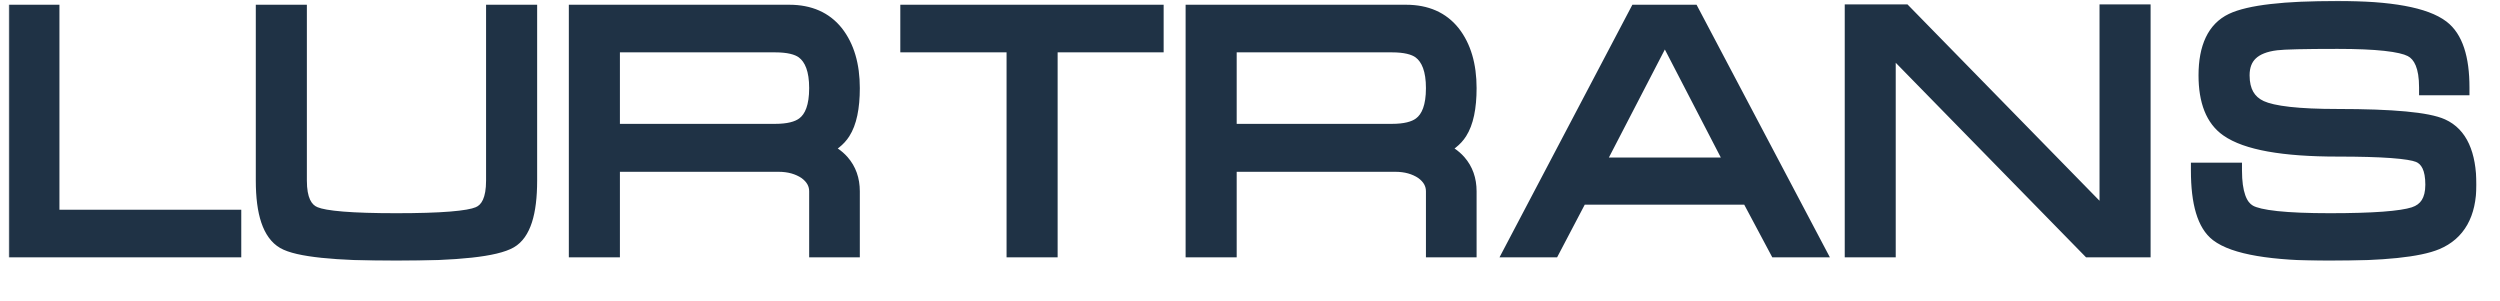 <?xml version="1.0" encoding="UTF-8"?> <svg xmlns="http://www.w3.org/2000/svg" width="873" height="105" viewBox="0 0 873 105" fill="none"><mask id="path-1-outside-1_60_59" maskUnits="userSpaceOnUse" x="3" y="0.119" width="862" height="91" fill="black"><rect fill="white" x="3" y="0.119" width="862" height="91"></rect><path d="M5.815 4.406H18.007V75.99H81.503V87.119H5.815V4.406ZM104.412 63.06C104.412 69.515 106.223 73.461 109.844 74.898C113.406 76.433 122.921 77.2 138.389 77.2C154.034 77.2 163.628 76.433 167.17 74.898C170.713 73.461 172.484 69.515 172.484 63.06V4.406H184.823V63.06C184.823 74.416 182.57 81.392 178.063 83.99C173.065 86.883 159.84 88.329 138.389 88.329C117.037 88.329 103.979 86.961 99.217 84.226C94.454 81.471 92.073 74.416 92.073 63.06V4.406H104.412V63.06ZM275.627 4.406C282.633 4.406 288.035 6.787 291.833 11.549C295.612 16.39 297.501 22.796 297.501 30.766C297.501 37.615 296.418 42.731 294.254 46.116C292.719 48.537 290.259 50.475 286.874 51.932C289.865 53.152 292.207 54.726 293.899 56.655C296.3 59.39 297.501 62.775 297.501 66.809V87.119H285.309V66.809C285.309 64.074 284.02 61.772 281.442 59.902C278.786 58.131 275.597 57.245 271.878 57.245H213.725V87.119H201.386V4.406H275.627ZM213.725 45.998H270.668C275.194 45.998 278.54 45.191 280.704 43.578C283.774 41.334 285.309 37.064 285.309 30.766C285.309 24.488 283.735 20.179 280.586 17.837C278.5 16.302 275.194 15.534 270.668 15.534H213.725V45.998ZM317.134 4.406H403.596V15.534H366.578V87.119H354.239V15.534H317.134V4.406ZM491.005 4.406C498.011 4.406 503.413 6.787 507.211 11.549C510.99 16.39 512.879 22.796 512.879 30.766C512.879 37.615 511.796 42.731 509.632 46.116C508.097 48.537 505.637 50.475 502.252 51.932C505.243 53.152 507.585 54.726 509.277 56.655C511.678 59.39 512.879 62.775 512.879 66.809V87.119H500.687V66.809C500.687 64.074 499.398 61.772 496.82 59.902C494.163 58.131 490.975 57.245 487.256 57.245H429.103V87.119H416.764V4.406H491.005ZM429.103 45.998H486.046C490.572 45.998 493.917 45.191 496.082 43.578C499.152 41.334 500.687 37.064 500.687 30.766C500.687 24.488 499.113 20.179 495.964 17.837C493.878 16.302 490.572 15.534 486.046 15.534H429.103V45.998ZM590.783 4.406L634.442 87.119H620.538L610.738 68.728H551.729L542.076 87.119H528.172L571.684 4.406H590.783ZM605.424 57.747L582.931 14.324H579.802L557.308 57.747H605.424ZM646.931 4.287H664.938L735.902 76.846V4.287H748.241V87.119H729.615L659.24 15.18V87.119H646.931V4.287ZM816.286 40.803C835.552 40.803 847.685 41.934 852.683 44.198C858.902 47.012 862.011 53.782 862.011 64.507C862.011 74.662 858.262 81.313 850.764 84.462C844.624 87.04 832.207 88.329 813.511 88.329C793.28 88.329 780.262 86.115 774.457 81.687C770.029 78.302 767.815 70.922 767.815 59.548H780.154C780.154 67.361 781.886 72.241 785.349 74.189C788.813 76.197 798.24 77.2 813.629 77.2C828.704 77.2 838.504 76.472 843.03 75.016C847.458 73.579 849.672 70.076 849.672 64.507C849.672 58.859 848.019 55.356 844.713 53.998C841.328 52.62 831.852 51.932 816.286 51.932C797.275 51.932 784.503 49.639 777.97 45.054C772.971 41.57 770.472 35.322 770.472 26.309C770.472 16.548 773.493 10.221 779.534 7.328C785.497 4.494 797.748 3.077 816.286 3.077C834.745 3.077 846.878 5.301 852.683 9.749C857.288 13.291 859.591 20.218 859.591 30.53H847.488C847.488 23.445 845.667 18.978 842.027 17.128C838.406 15.259 829.825 14.324 816.286 14.324C804.695 14.324 797.561 14.491 794.884 14.826C786.835 15.79 782.811 19.618 782.811 26.309C782.811 31.937 784.985 35.765 789.335 37.792C793.684 39.799 802.668 40.803 816.286 40.803Z"></path></mask><path d="M5.815 4.406H18.007V75.99H81.503V87.119H5.815V4.406ZM104.412 63.06C104.412 69.515 106.223 73.461 109.844 74.898C113.406 76.433 122.921 77.2 138.389 77.2C154.034 77.2 163.628 76.433 167.17 74.898C170.713 73.461 172.484 69.515 172.484 63.06V4.406H184.823V63.06C184.823 74.416 182.57 81.392 178.063 83.99C173.065 86.883 159.84 88.329 138.389 88.329C117.037 88.329 103.979 86.961 99.217 84.226C94.454 81.471 92.073 74.416 92.073 63.06V4.406H104.412V63.06ZM275.627 4.406C282.633 4.406 288.035 6.787 291.833 11.549C295.612 16.39 297.501 22.796 297.501 30.766C297.501 37.615 296.418 42.731 294.254 46.116C292.719 48.537 290.259 50.475 286.874 51.932C289.865 53.152 292.207 54.726 293.899 56.655C296.3 59.39 297.501 62.775 297.501 66.809V87.119H285.309V66.809C285.309 64.074 284.02 61.772 281.442 59.902C278.786 58.131 275.597 57.245 271.878 57.245H213.725V87.119H201.386V4.406H275.627ZM213.725 45.998H270.668C275.194 45.998 278.54 45.191 280.704 43.578C283.774 41.334 285.309 37.064 285.309 30.766C285.309 24.488 283.735 20.179 280.586 17.837C278.5 16.302 275.194 15.534 270.668 15.534H213.725V45.998ZM317.134 4.406H403.596V15.534H366.578V87.119H354.239V15.534H317.134V4.406ZM491.005 4.406C498.011 4.406 503.413 6.787 507.211 11.549C510.99 16.39 512.879 22.796 512.879 30.766C512.879 37.615 511.796 42.731 509.632 46.116C508.097 48.537 505.637 50.475 502.252 51.932C505.243 53.152 507.585 54.726 509.277 56.655C511.678 59.39 512.879 62.775 512.879 66.809V87.119H500.687V66.809C500.687 64.074 499.398 61.772 496.82 59.902C494.163 58.131 490.975 57.245 487.256 57.245H429.103V87.119H416.764V4.406H491.005ZM429.103 45.998H486.046C490.572 45.998 493.917 45.191 496.082 43.578C499.152 41.334 500.687 37.064 500.687 30.766C500.687 24.488 499.113 20.179 495.964 17.837C493.878 16.302 490.572 15.534 486.046 15.534H429.103V45.998ZM590.783 4.406L634.442 87.119H620.538L610.738 68.728H551.729L542.076 87.119H528.172L571.684 4.406H590.783ZM605.424 57.747L582.931 14.324H579.802L557.308 57.747H605.424ZM646.931 4.287H664.938L735.902 76.846V4.287H748.241V87.119H729.615L659.24 15.18V87.119H646.931V4.287ZM816.286 40.803C835.552 40.803 847.685 41.934 852.683 44.198C858.902 47.012 862.011 53.782 862.011 64.507C862.011 74.662 858.262 81.313 850.764 84.462C844.624 87.04 832.207 88.329 813.511 88.329C793.28 88.329 780.262 86.115 774.457 81.687C770.029 78.302 767.815 70.922 767.815 59.548H780.154C780.154 67.361 781.886 72.241 785.349 74.189C788.813 76.197 798.24 77.2 813.629 77.2C828.704 77.2 838.504 76.472 843.03 75.016C847.458 73.579 849.672 70.076 849.672 64.507C849.672 58.859 848.019 55.356 844.713 53.998C841.328 52.62 831.852 51.932 816.286 51.932C797.275 51.932 784.503 49.639 777.97 45.054C772.971 41.57 770.472 35.322 770.472 26.309C770.472 16.548 773.493 10.221 779.534 7.328C785.497 4.494 797.748 3.077 816.286 3.077C834.745 3.077 846.878 5.301 852.683 9.749C857.288 13.291 859.591 20.218 859.591 30.53H847.488C847.488 23.445 845.667 18.978 842.027 17.128C838.406 15.259 829.825 14.324 816.286 14.324C804.695 14.324 797.561 14.491 794.884 14.826C786.835 15.79 782.811 19.618 782.811 26.309C782.811 31.937 784.985 35.765 789.335 37.792C793.684 39.799 802.668 40.803 816.286 40.803Z" fill="#1F3245"></path><path d="M5.815 4.406V1.658H3.067V4.406H5.815ZM18.007 4.406H20.755V1.658H18.007V4.406ZM18.007 75.99H15.259V78.738H18.007V75.99ZM81.503 75.99H84.251V73.242H81.503V75.99ZM81.503 87.119V89.867H84.251V87.119H81.503ZM5.815 87.119H3.067V89.867H5.815V87.119ZM5.815 4.406V7.154H18.007V4.406V1.658H5.815V4.406ZM18.007 4.406H15.259V75.99H18.007H20.755V4.406H18.007ZM18.007 75.99V78.738H81.503V75.99V73.242H18.007V75.99ZM81.503 75.99H78.755V87.119H81.503H84.251V75.99H81.503ZM81.503 87.119V84.371H5.815V87.119V89.867H81.503V87.119ZM5.815 87.119H8.563V4.406H5.815H3.067V87.119H5.815ZM109.844 74.898L110.931 72.374L110.895 72.358L110.857 72.344L109.844 74.898ZM167.17 74.898L166.138 72.351L166.108 72.363L166.078 72.376L167.17 74.898ZM172.484 4.406V1.658H169.736V4.406H172.484ZM184.823 4.406H187.571V1.658H184.823V4.406ZM178.063 83.99L176.691 81.609L176.687 81.611L178.063 83.99ZM99.217 84.226L97.841 86.605L97.848 86.609L99.217 84.226ZM92.073 4.406V1.658H89.325V4.406H92.073ZM104.412 4.406H107.16V1.658H104.412V4.406ZM104.412 63.06H101.664C101.664 69.818 103.564 75.363 108.83 77.452L109.844 74.898L110.857 72.344C108.881 71.559 107.16 69.212 107.16 63.06H104.412ZM109.844 74.898L108.756 77.421C110.999 78.388 114.685 78.981 119.431 79.364C124.293 79.756 130.62 79.948 138.389 79.948V77.2V74.452C130.69 74.452 124.526 74.261 119.873 73.886C115.103 73.501 112.251 72.943 110.931 72.374L109.844 74.898ZM138.389 77.2V79.948C146.246 79.948 152.637 79.756 157.538 79.364C162.318 78.981 166.025 78.389 168.263 77.419L167.17 74.898L166.078 72.376C164.774 72.942 161.913 73.5 157.099 73.885C152.406 74.261 146.178 74.452 138.389 74.452V77.2ZM167.17 74.898L168.203 77.444C173.39 75.341 175.232 69.788 175.232 63.06H172.484H169.736C169.736 69.243 168.036 71.582 166.138 72.351L167.17 74.898ZM172.484 63.06H175.232V4.406H172.484H169.736V63.06H172.484ZM172.484 4.406V7.154H184.823V4.406V1.658H172.484V4.406ZM184.823 4.406H182.075V63.06H184.823H187.571V4.406H184.823ZM184.823 63.06H182.075C182.075 68.591 181.522 72.856 180.518 75.965C179.515 79.069 178.15 80.768 176.691 81.609L178.063 83.99L179.435 86.371C182.482 84.614 184.497 81.526 185.748 77.654C186.997 73.786 187.571 68.886 187.571 63.06H184.823ZM178.063 83.99L176.687 81.611C174.734 82.741 170.699 83.79 164.097 84.513C157.625 85.22 149.067 85.581 138.389 85.581V88.329V91.077C149.162 91.077 157.942 90.715 164.694 89.976C171.317 89.252 176.394 88.131 179.44 86.368L178.063 83.99ZM138.389 88.329V85.581C127.757 85.581 119.262 85.24 112.868 84.57C106.333 83.886 102.411 82.891 100.586 81.843L99.217 84.226L97.848 86.609C100.785 88.296 105.773 89.353 112.296 90.036C118.959 90.734 127.668 91.077 138.389 91.077V88.329ZM99.217 84.226L100.593 81.847C98.967 80.906 97.516 79.11 96.463 75.989C95.404 72.853 94.821 68.579 94.821 63.06H92.073H89.325C89.325 68.897 89.933 73.829 91.255 77.747C92.584 81.682 94.705 84.79 97.841 86.605L99.217 84.226ZM92.073 63.06H94.821V4.406H92.073H89.325V63.06H92.073ZM92.073 4.406V7.154H104.412V4.406V1.658H92.073V4.406ZM104.412 4.406H101.664V63.06H104.412H107.16V4.406H104.412ZM291.833 11.549L293.999 9.858L293.99 9.847L293.982 9.836L291.833 11.549ZM294.254 46.116L291.939 44.636L291.933 44.645L294.254 46.116ZM286.874 51.932L285.788 49.407L279.764 51.999L285.836 54.476L286.874 51.932ZM293.899 56.655L291.834 58.467L291.834 58.468L293.899 56.655ZM297.501 87.119V89.867H300.249V87.119H297.501ZM285.309 87.119H282.561V89.867H285.309V87.119ZM281.442 59.902L283.056 57.677L283.012 57.645L282.967 57.615L281.442 59.902ZM213.725 57.245V54.497H210.977V57.245H213.725ZM213.725 87.119V89.867H216.473V87.119H213.725ZM201.386 87.119H198.638V89.867H201.386V87.119ZM201.386 4.406V1.658H198.638V4.406H201.386ZM213.725 45.998H210.977V48.746H213.725V45.998ZM280.704 43.578L279.083 41.359L279.072 41.367L279.062 41.374L280.704 43.578ZM280.586 17.837L282.226 15.632L282.215 15.623L280.586 17.837ZM213.725 15.534V12.786H210.977V15.534H213.725ZM275.627 4.406V7.154C281.938 7.154 286.49 9.257 289.685 13.263L291.833 11.549L293.982 9.836C289.58 4.316 283.328 1.658 275.627 1.658V4.406ZM291.833 11.549L289.667 13.24C292.969 17.471 294.753 23.225 294.753 30.766H297.501H300.249C300.249 22.367 298.254 15.31 293.999 9.858L291.833 11.549ZM297.501 30.766H294.753C294.753 37.418 293.685 41.906 291.939 44.636L294.254 46.116L296.569 47.597C299.152 43.557 300.249 37.812 300.249 30.766H297.501ZM294.254 46.116L291.933 44.645C290.768 46.481 288.809 48.108 285.788 49.407L286.874 51.932L287.96 54.456C291.708 52.843 294.669 50.593 296.574 47.588L294.254 46.116ZM286.874 51.932L285.836 54.476C288.532 55.576 290.486 56.931 291.834 58.467L293.899 56.655L295.965 54.842C293.928 52.521 291.198 50.728 287.912 49.387L286.874 51.932ZM293.899 56.655L291.834 58.468C293.746 60.646 294.753 63.364 294.753 66.809H297.501H300.249C300.249 62.186 298.854 58.134 295.965 54.842L293.899 56.655ZM297.501 66.809H294.753V87.119H297.501H300.249V66.809H297.501ZM297.501 87.119V84.371H285.309V87.119V89.867H297.501V87.119ZM285.309 87.119H288.057V66.809H285.309H282.561V87.119H285.309ZM285.309 66.809H288.057C288.057 63.041 286.213 59.967 283.056 57.677L281.442 59.902L279.829 62.127C281.828 63.576 282.561 65.108 282.561 66.809H285.309ZM281.442 59.902L282.967 57.615C279.788 55.496 276.048 54.497 271.878 54.497V57.245V59.993C275.147 59.993 277.783 60.765 279.918 62.188L281.442 59.902ZM271.878 57.245V54.497H213.725V57.245V59.993H271.878V57.245ZM213.725 57.245H210.977V87.119H213.725H216.473V57.245H213.725ZM213.725 87.119V84.371H201.386V87.119V89.867H213.725V87.119ZM201.386 87.119H204.134V4.406H201.386H198.638V87.119H201.386ZM201.386 4.406V7.154H275.627V4.406V1.658H201.386V4.406ZM213.725 45.998V48.746H270.668V45.998V43.25H213.725V45.998ZM270.668 45.998V48.746C275.423 48.746 279.481 47.917 282.347 45.781L280.704 43.578L279.062 41.374C277.598 42.466 274.965 43.25 270.668 43.25V45.998ZM280.704 43.578L282.326 45.796C286.466 42.771 288.057 37.366 288.057 30.766H285.309H282.561C282.561 36.761 281.083 39.898 279.083 41.359L280.704 43.578ZM285.309 30.766H288.057C288.057 24.146 286.407 18.742 282.226 15.632L280.586 17.837L278.946 20.042C281.062 21.616 282.561 24.831 282.561 30.766H285.309ZM280.586 17.837L282.215 15.623C279.418 13.565 275.39 12.786 270.668 12.786V15.534V18.282C274.998 18.282 277.582 19.038 278.958 20.05L280.586 17.837ZM270.668 15.534V12.786H213.725V15.534V18.282H270.668V15.534ZM213.725 15.534H210.977V45.998H213.725H216.473V15.534H213.725ZM317.134 4.406V1.658H314.386V4.406H317.134ZM403.596 4.406H406.344V1.658H403.596V4.406ZM403.596 15.534V18.282H406.344V15.534H403.596ZM366.578 15.534V12.786H363.83V15.534H366.578ZM366.578 87.119V89.867H369.326V87.119H366.578ZM354.239 87.119H351.491V89.867H354.239V87.119ZM354.239 15.534H356.987V12.786H354.239V15.534ZM317.134 15.534H314.386V18.282H317.134V15.534ZM317.134 4.406V7.154H403.596V4.406V1.658H317.134V4.406ZM403.596 4.406H400.848V15.534H403.596H406.344V4.406H403.596ZM403.596 15.534V12.786H366.578V15.534V18.282H403.596V15.534ZM366.578 15.534H363.83V87.119H366.578H369.326V15.534H366.578ZM366.578 87.119V84.371H354.239V87.119V89.867H366.578V87.119ZM354.239 87.119H356.987V15.534H354.239H351.491V87.119H354.239ZM354.239 15.534V12.786H317.134V15.534V18.282H354.239V15.534ZM317.134 15.534H319.882V4.406H317.134H314.386V15.534H317.134ZM507.211 11.549L509.377 9.858L509.368 9.847L509.359 9.836L507.211 11.549ZM509.632 46.116L507.317 44.636L507.311 44.645L509.632 46.116ZM502.252 51.932L501.166 49.407L495.142 51.999L501.214 54.476L502.252 51.932ZM509.277 56.655L507.212 58.467L507.212 58.468L509.277 56.655ZM512.879 87.119V89.867H515.627V87.119H512.879ZM500.687 87.119H497.939V89.867H500.687V87.119ZM496.82 59.902L498.433 57.677L498.39 57.645L498.345 57.615L496.82 59.902ZM429.103 57.245V54.497H426.355V57.245H429.103ZM429.103 87.119V89.867H431.851V87.119H429.103ZM416.764 87.119H414.016V89.867H416.764V87.119ZM416.764 4.406V1.658H414.016V4.406H416.764ZM429.103 45.998H426.355V48.746H429.103V45.998ZM496.082 43.578L494.461 41.359L494.45 41.367L494.44 41.374L496.082 43.578ZM495.964 17.837L497.604 15.632L497.593 15.623L495.964 17.837ZM429.103 15.534V12.786H426.355V15.534H429.103ZM491.005 4.406V7.154C497.316 7.154 501.868 9.257 505.063 13.263L507.211 11.549L509.359 9.836C504.958 4.316 498.706 1.658 491.005 1.658V4.406ZM507.211 11.549L505.045 13.24C508.347 17.471 510.131 23.225 510.131 30.766H512.879H515.627C515.627 22.367 513.632 15.31 509.377 9.858L507.211 11.549ZM512.879 30.766H510.131C510.131 37.418 509.063 41.906 507.317 44.636L509.632 46.116L511.947 47.597C514.53 43.557 515.627 37.812 515.627 30.766H512.879ZM509.632 46.116L507.311 44.645C506.146 46.481 504.187 48.108 501.166 49.407L502.252 51.932L503.338 54.456C507.086 52.843 510.047 50.593 511.952 47.588L509.632 46.116ZM502.252 51.932L501.214 54.476C503.91 55.576 505.864 56.931 507.212 58.467L509.277 56.655L511.343 54.842C509.306 52.521 506.576 50.728 503.29 49.387L502.252 51.932ZM509.277 56.655L507.212 58.468C509.124 60.646 510.131 63.364 510.131 66.809H512.879H515.627C515.627 62.186 514.232 58.134 511.343 54.842L509.277 56.655ZM512.879 66.809H510.131V87.119H512.879H515.627V66.809H512.879ZM512.879 87.119V84.371H500.687V87.119V89.867H512.879V87.119ZM500.687 87.119H503.435V66.809H500.687H497.939V87.119H500.687ZM500.687 66.809H503.435C503.435 63.041 501.591 59.967 498.433 57.677L496.82 59.902L495.207 62.127C497.206 63.576 497.939 65.108 497.939 66.809H500.687ZM496.82 59.902L498.345 57.615C495.166 55.496 491.426 54.497 487.256 54.497V57.245V59.993C490.524 59.993 493.161 60.765 495.296 62.188L496.82 59.902ZM487.256 57.245V54.497H429.103V57.245V59.993H487.256V57.245ZM429.103 57.245H426.355V87.119H429.103H431.851V57.245H429.103ZM429.103 87.119V84.371H416.764V87.119V89.867H429.103V87.119ZM416.764 87.119H419.512V4.406H416.764H414.016V87.119H416.764ZM416.764 4.406V7.154H491.005V4.406V1.658H416.764V4.406ZM429.103 45.998V48.746H486.046V45.998V43.25H429.103V45.998ZM486.046 45.998V48.746C490.801 48.746 494.859 47.917 497.725 45.781L496.082 43.578L494.44 41.374C492.976 42.466 490.343 43.25 486.046 43.25V45.998ZM496.082 43.578L497.704 45.796C501.844 42.771 503.435 37.366 503.435 30.766H500.687H497.939C497.939 36.761 496.461 39.898 494.461 41.359L496.082 43.578ZM500.687 30.766H503.435C503.435 24.146 501.785 18.742 497.604 15.632L495.964 17.837L494.324 20.042C496.44 21.616 497.939 24.831 497.939 30.766H500.687ZM495.964 17.837L497.593 15.623C494.796 13.565 490.768 12.786 486.046 12.786V15.534V18.282C490.376 18.282 492.96 19.038 494.335 20.05L495.964 17.837ZM486.046 15.534V12.786H429.103V15.534V18.282H486.046V15.534ZM429.103 15.534H426.355V45.998H429.103H431.851V15.534H429.103ZM590.783 4.406L593.213 3.123L592.44 1.658H590.783V4.406ZM634.442 87.119V89.867H639L636.872 85.836L634.442 87.119ZM620.538 87.119L618.113 88.411L618.889 89.867H620.538V87.119ZM610.738 68.728L613.163 67.436L612.387 65.98H610.738V68.728ZM551.729 68.728V65.98H550.067L549.295 67.451L551.729 68.728ZM542.076 87.119V89.867H543.737L544.509 88.396L542.076 87.119ZM528.172 87.119L525.74 85.839L523.622 89.867H528.172V87.119ZM571.684 4.406V1.658H570.024L569.252 3.126L571.684 4.406ZM605.424 57.747V60.495H609.943L607.864 56.483L605.424 57.747ZM582.931 14.324L585.371 13.06L584.602 11.576H582.931V14.324ZM579.802 14.324V11.576H578.13L577.361 13.06L579.802 14.324ZM557.308 57.747L554.868 56.483L552.789 60.495H557.308V57.747ZM590.783 4.406L588.352 5.688L632.012 88.401L634.442 87.119L636.872 85.836L593.213 3.123L590.783 4.406ZM634.442 87.119V84.371H620.538V87.119V89.867H634.442V87.119ZM620.538 87.119L622.963 85.826L613.163 67.436L610.738 68.728L608.313 70.021L618.113 88.411L620.538 87.119ZM610.738 68.728V65.98H551.729V68.728V71.476H610.738V68.728ZM551.729 68.728L549.295 67.451L539.643 85.842L542.076 87.119L544.509 88.396L554.162 70.005L551.729 68.728ZM542.076 87.119V84.371H528.172V87.119V89.867H542.076V87.119ZM528.172 87.119L530.604 88.398L574.116 5.685L571.684 4.406L569.252 3.126L525.74 85.839L528.172 87.119ZM571.684 4.406V7.154H590.783V4.406V1.658H571.684V4.406ZM605.424 57.747L607.864 56.483L585.371 13.06L582.931 14.324L580.491 15.588L602.984 59.011L605.424 57.747ZM582.931 14.324V11.576H579.802V14.324V17.072H582.931V14.324ZM579.802 14.324L577.361 13.06L554.868 56.483L557.308 57.747L559.748 59.011L582.242 15.588L579.802 14.324ZM557.308 57.747V60.495H605.424V57.747V54.999H557.308V57.747ZM646.931 4.287V1.539H644.183V4.287H646.931ZM664.938 4.287L666.902 2.366L666.094 1.539H664.938V4.287ZM735.902 76.846L733.938 78.767L738.65 83.586V76.846H735.902ZM735.902 4.287V1.539H733.154V4.287H735.902ZM748.241 4.287H750.989V1.539H748.241V4.287ZM748.241 87.119V89.867H750.989V87.119H748.241ZM729.615 87.119L727.65 89.04L728.459 89.867H729.615V87.119ZM659.24 15.18L661.205 13.258L656.492 8.441V15.18H659.24ZM659.24 87.119V89.867H661.988V87.119H659.24ZM646.931 87.119H644.183V89.867H646.931V87.119ZM646.931 4.287V7.035H664.938V4.287V1.539H646.931V4.287ZM664.938 4.287L662.973 6.209L733.938 78.767L735.902 76.846L737.867 74.925L666.902 2.366L664.938 4.287ZM735.902 76.846H738.65V4.287H735.902H733.154V76.846H735.902ZM735.902 4.287V7.035H748.241V4.287V1.539H735.902V4.287ZM748.241 4.287H745.493V87.119H748.241H750.989V4.287H748.241ZM748.241 87.119V84.371H729.615V87.119V89.867H748.241V87.119ZM729.615 87.119L731.579 85.197L661.205 13.258L659.24 15.18L657.276 17.102L727.65 89.04L729.615 87.119ZM659.24 15.18H656.492V87.119H659.24H661.988V15.18H659.24ZM659.24 87.119V84.371H646.931V87.119V89.867H659.24V87.119ZM646.931 87.119H649.679V4.287H646.931H644.183V87.119H646.931ZM852.683 44.198L851.55 46.701L851.55 46.701L852.683 44.198ZM850.764 84.462L851.828 86.996L851.828 86.996L850.764 84.462ZM774.457 81.687L772.788 83.87L772.79 83.872L774.457 81.687ZM767.815 59.548V56.8H765.067V59.548H767.815ZM780.154 59.548H782.902V56.8H780.154V59.548ZM785.349 74.189L786.727 71.812L786.712 71.803L786.697 71.794L785.349 74.189ZM843.03 75.016L843.872 77.632L843.878 77.63L843.03 75.016ZM844.713 53.998L845.757 51.456L845.749 51.453L844.713 53.998ZM777.97 45.054L779.548 42.804L779.541 42.799L777.97 45.054ZM779.534 7.328L778.355 4.846L778.347 4.849L779.534 7.328ZM852.683 9.749L854.359 7.57L854.354 7.567L852.683 9.749ZM859.591 30.53V33.278H862.339V30.53H859.591ZM847.488 30.53H844.74V33.278H847.488V30.53ZM842.027 17.128L840.766 19.57L840.774 19.574L840.782 19.578L842.027 17.128ZM794.884 14.826L795.211 17.554L795.225 17.553L794.884 14.826ZM789.335 37.792L788.174 40.283L788.183 40.287L789.335 37.792ZM816.286 40.803V43.551C825.876 43.551 833.632 43.833 839.58 44.388C845.621 44.951 849.502 45.774 851.55 46.701L852.683 44.198L853.817 41.694C850.865 40.358 846.181 39.484 840.09 38.916C833.905 38.339 825.961 38.055 816.286 38.055V40.803ZM852.683 44.198L851.55 46.701C856.284 48.844 859.263 54.174 859.263 64.507H862.011H864.759C864.759 53.389 861.519 45.18 853.816 41.694L852.683 44.198ZM862.011 64.507H859.263C859.263 69.262 858.384 72.962 856.806 75.763C855.251 78.521 852.926 80.574 849.7 81.928L850.764 84.462L851.828 86.996C856.101 85.201 859.399 82.354 861.594 78.461C863.764 74.609 864.759 69.906 864.759 64.507H862.011ZM850.764 84.462L849.701 81.928C847.01 83.058 842.694 83.993 836.562 84.629C830.482 85.26 822.806 85.581 813.511 85.581V88.329V91.077C822.912 91.077 830.793 90.753 837.13 90.096C843.416 89.443 848.379 88.444 851.828 86.996L850.764 84.462ZM813.511 88.329V85.581C803.478 85.581 795.334 85.031 789.035 83.96C782.664 82.876 778.491 81.308 776.123 79.502L774.457 81.687L772.79 83.872C776.228 86.495 781.467 88.247 788.114 89.378C794.833 90.52 803.313 91.077 813.511 91.077V88.329ZM774.457 81.687L776.126 79.504C774.518 78.275 773.11 76.167 772.108 72.824C771.105 69.481 770.563 65.082 770.563 59.548H767.815H765.067C765.067 65.388 765.632 70.367 766.843 74.403C768.055 78.441 769.968 81.715 772.788 83.87L774.457 81.687ZM767.815 59.548V62.296H780.154V59.548V56.8H767.815V59.548ZM780.154 59.548H777.406C777.406 63.624 777.854 67.141 778.863 69.987C779.882 72.859 781.534 75.196 784.002 76.584L785.349 74.189L786.697 71.794C785.701 71.234 784.755 70.157 784.043 68.149C783.32 66.113 782.902 63.284 782.902 59.548H780.154ZM785.349 74.189L783.972 76.567C786.259 77.893 790.015 78.678 794.726 79.18C799.577 79.697 805.889 79.948 813.629 79.948V77.2V74.452C805.98 74.452 799.884 74.202 795.308 73.715C790.592 73.213 787.903 72.493 786.727 71.812L785.349 74.189ZM813.629 77.2V79.948C821.203 79.948 827.495 79.766 832.489 79.395C837.427 79.028 841.282 78.465 843.872 77.632L843.03 75.016L842.189 72.4C840.253 73.023 836.944 73.552 832.082 73.914C827.275 74.271 821.13 74.452 813.629 74.452V77.2ZM843.03 75.016L843.878 77.63C846.623 76.739 848.842 75.14 850.335 72.779C851.799 70.462 852.42 67.638 852.42 64.507H849.672H846.924C846.924 66.946 846.438 68.658 845.689 69.843C844.967 70.985 843.866 71.856 842.182 72.402L843.03 75.016ZM849.672 64.507H852.42C852.42 58.475 850.634 53.459 845.757 51.456L844.713 53.998L843.669 56.54C845.404 57.253 846.924 59.242 846.924 64.507H849.672ZM844.713 53.998L845.749 51.453C843.602 50.579 839.975 50.05 835.267 49.708C830.434 49.356 824.099 49.184 816.286 49.184V51.932V54.68C824.039 54.68 830.225 54.852 834.868 55.189C839.636 55.536 842.439 56.039 843.677 56.543L844.713 53.998ZM816.286 51.932V49.184C806.876 49.184 799.105 48.615 792.934 47.507C786.725 46.393 782.346 44.768 779.548 42.804L777.97 45.054L776.391 47.303C780.127 49.925 785.401 51.739 791.963 52.917C798.565 54.102 806.685 54.68 816.286 54.68V51.932ZM777.97 45.054L779.541 42.799C775.587 40.044 773.22 34.878 773.22 26.309H770.472H767.724C767.724 35.766 770.355 43.097 776.399 47.308L777.97 45.054ZM770.472 26.309H773.22C773.22 17.055 776.046 12.045 780.721 9.806L779.534 7.328L778.347 4.849C770.939 8.397 767.724 16.041 767.724 26.309H770.472ZM779.534 7.328L780.714 9.81C783.28 8.59 787.472 7.568 793.51 6.87C799.492 6.178 807.075 5.825 816.286 5.825V3.077V0.329C806.958 0.329 799.147 0.685 792.879 1.41C786.666 2.129 781.751 3.232 778.355 4.846L779.534 7.328ZM816.286 3.077V5.825C825.422 5.825 832.89 6.377 838.734 7.448C844.63 8.529 848.615 10.093 851.012 11.93L852.683 9.749L854.354 7.567C850.946 4.956 845.962 3.185 839.725 2.042C833.437 0.889 825.609 0.329 816.286 0.329V3.077ZM852.683 9.749L851.008 11.927C854.557 14.657 856.843 20.438 856.843 30.53H859.591H862.339C862.339 19.999 860.02 11.925 854.359 7.57L852.683 9.749ZM859.591 30.53V27.782H847.488V30.53V33.278H859.591V30.53ZM847.488 30.53H850.236C850.236 23.204 848.375 17.271 843.271 14.678L842.027 17.128L840.782 19.578C842.96 20.685 844.74 23.687 844.74 30.53H847.488ZM842.027 17.128L843.287 14.687C840.995 13.503 837.509 12.766 833.173 12.293C828.745 11.811 823.106 11.576 816.286 11.576V14.324V17.072C823.005 17.072 828.426 17.305 832.578 17.757C836.823 18.219 839.437 18.884 840.766 19.57L842.027 17.128ZM816.286 14.324V11.576C804.767 11.576 797.43 11.738 794.543 12.099L794.884 14.826L795.225 17.553C797.691 17.244 804.622 17.072 816.286 17.072V14.324ZM794.884 14.826L794.557 12.097C790.204 12.619 786.534 13.957 783.935 16.429C781.268 18.965 780.063 22.377 780.063 26.309H782.811H785.559C785.559 23.55 786.366 21.702 787.723 20.411C789.149 19.055 791.515 17.997 795.211 17.554L794.884 14.826ZM782.811 26.309H780.063C780.063 29.469 780.673 32.331 782.052 34.758C783.447 37.213 785.531 39.051 788.174 40.283L789.335 37.792L790.495 35.301C788.789 34.506 787.611 33.416 786.831 32.044C786.036 30.643 785.559 28.777 785.559 26.309H782.811ZM789.335 37.792L788.183 40.287C790.767 41.48 794.456 42.27 799.029 42.781C803.659 43.298 809.42 43.551 816.286 43.551V40.803V38.055C809.533 38.055 803.993 37.806 799.639 37.319C795.229 36.826 792.251 36.111 790.486 35.297L789.335 37.792Z" fill="#1F3245" mask="url(#path-1-outside-1_60_59)"></path></svg> 